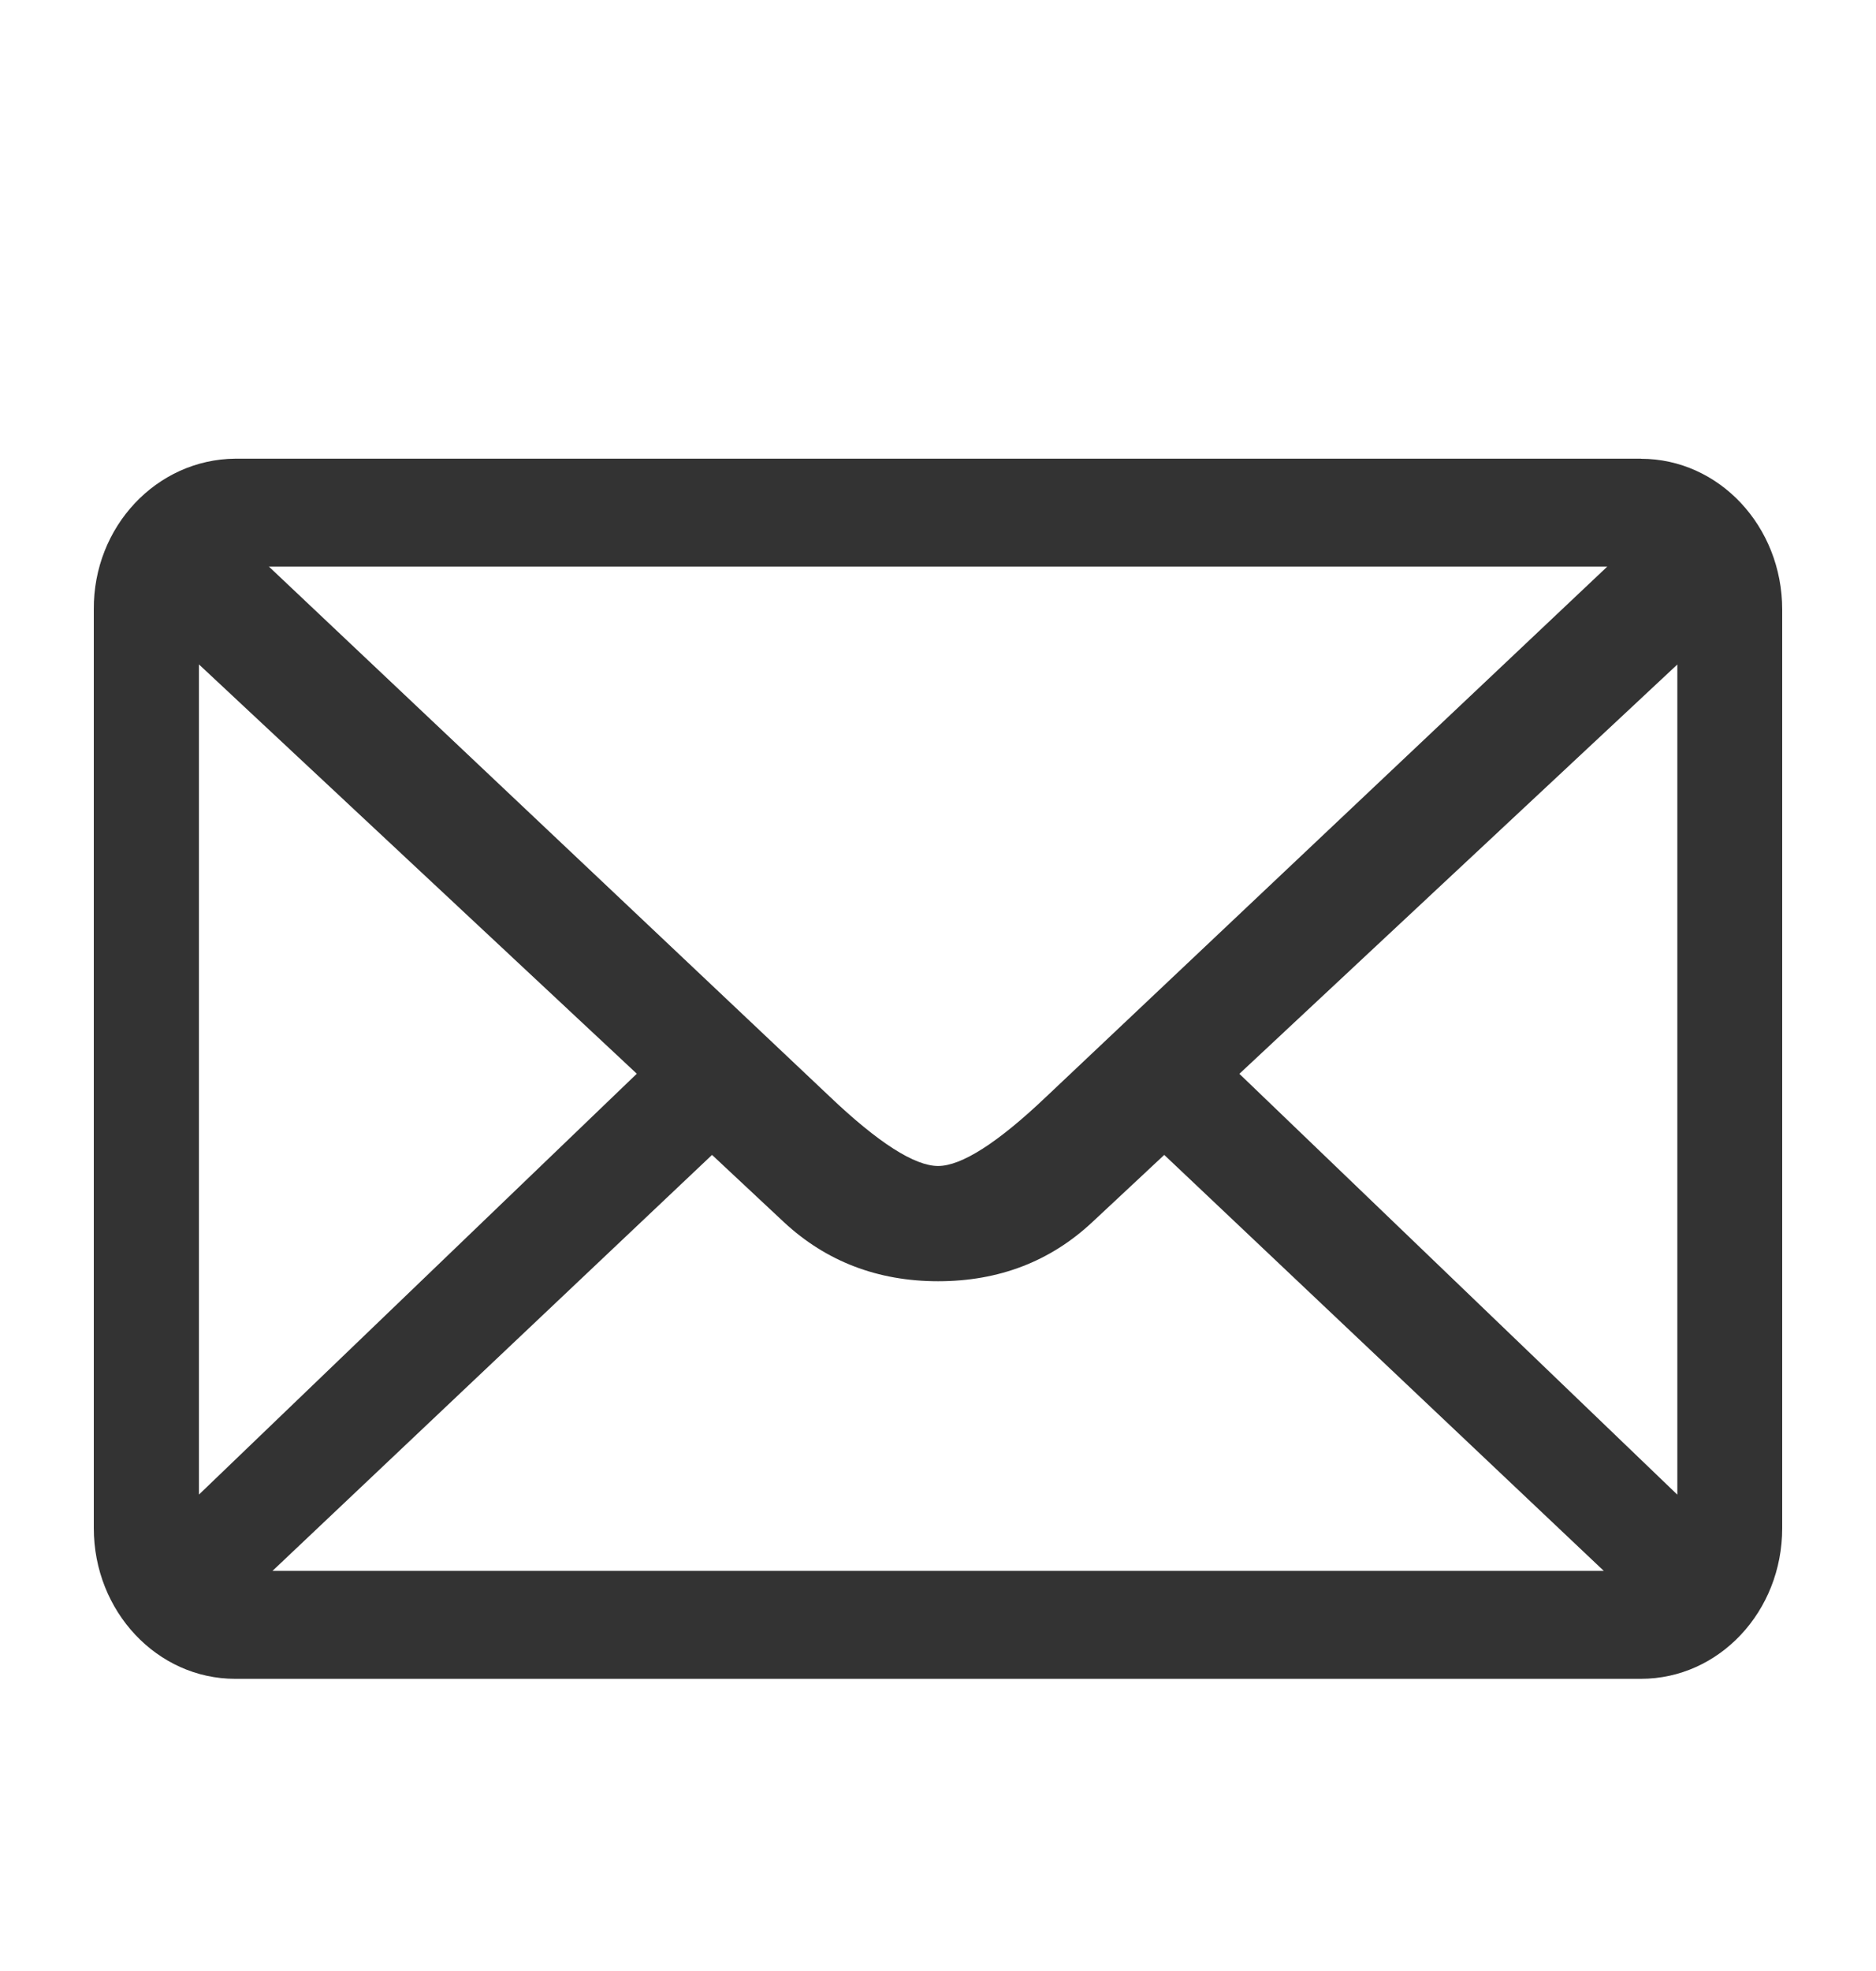 <?xml version="1.0" encoding="UTF-8"?>
<svg width="20px" height="21px" viewBox="0 0 20 21" version="1.1" xmlns="http://www.w3.org/2000/svg" xmlns:xlink="http://www.w3.org/1999/xlink">
    <title>编组 30</title>
    <g id="官网-模版" stroke="none" stroke-width="1" fill="none" fill-rule="evenodd">
        <g id="秘鲁--V1" transform="translate(-308, -3185)" fill="#333333">
            <g id="编组-32" transform="translate(170, 3086.887)">
                <g id="编组-30" transform="translate(138, 99)">
                    <rect id="矩形" opacity="0" x="0" y="0" width="20" height="20"></rect>
                    <g id="编组" transform="translate(1, 4)" fill-rule="nonzero">
                        <path d="M16.495,0 L1.508,0 C0.669,0.007 -0.006,0.725 3.43284451e-05,1.606 L3.43284451e-05,11.395 C3.43284451e-05,12.281 0.675,13 1.507,13 L16.494,13 C17.327,13 18,12.283 18,11.395 L18,1.607 C18,0.721 17.327,0.001 16.494,0.001 L16.495,0 Z M16.135,1.15 L10.157,6.795 C9.636,7.291 9.249,7.536 9.001,7.536 C8.752,7.536 8.365,7.291 7.844,6.795 L1.867,1.15 L16.134,1.15 L16.135,1.15 Z M1.121,11.038 L1.121,2.192 L5.789,6.553 L1.12,11.038 L1.121,11.038 Z M1.905,11.85 L6.591,7.418 L7.359,8.136 C7.805,8.55 8.355,8.764 9.001,8.764 C9.65,8.764 10.197,8.552 10.643,8.136 L11.412,7.418 L16.098,11.85 L1.905,11.85 Z M16.882,11.038 L12.213,6.554 L16.882,2.193 L16.882,11.038 Z" id="形状"></path>
                    </g>
                </g>
            </g>
        </g>
    </g>
</svg>